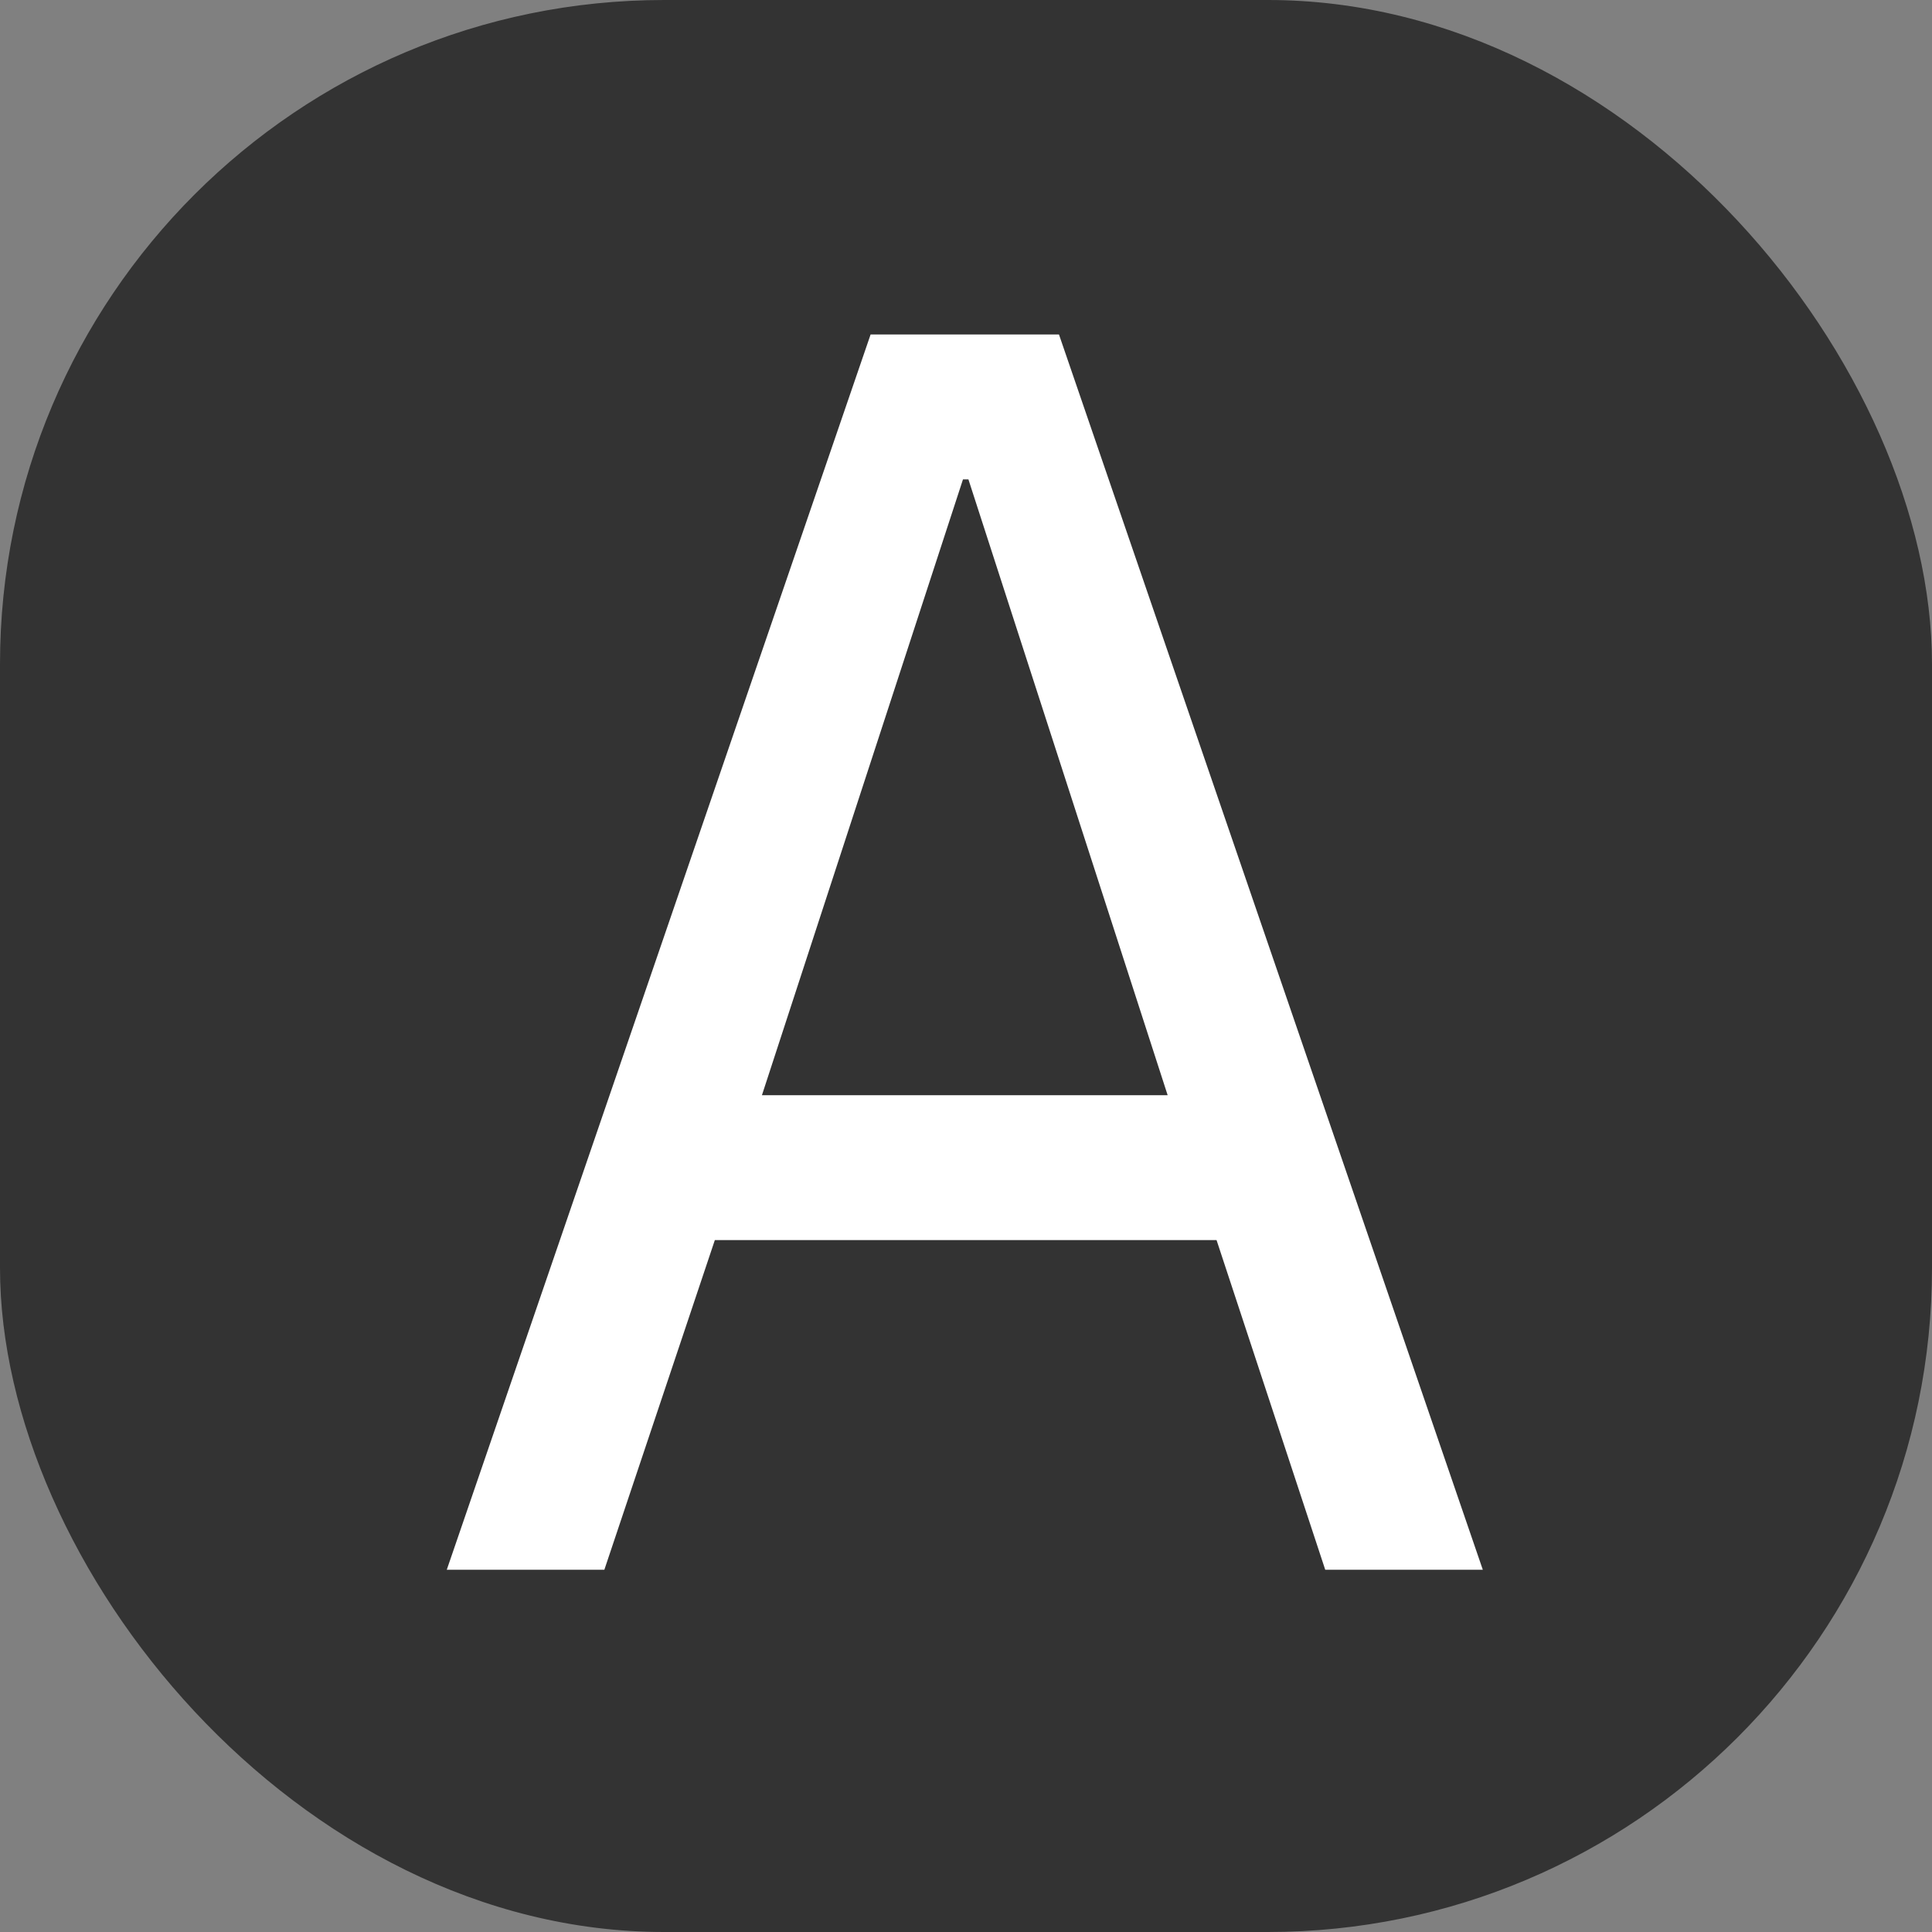 <svg xmlns="http://www.w3.org/2000/svg" width="32" height="32" fill="none"><rect width="100%" height="100%" fill="#808080" stroke="none"/><g clip-path="url(#a)"><rect width="32" height="32" fill="#333" rx="11"/><path fill="#fff" d="M14.42 5.54h3.12L24.56 26h-2.61l-1.8-5.46h-8.31L10.01 26H7.4l7.02-20.46zm4.92 12.6-3.3-10.2h-.09l-3.33 10.2h6.72z"/></g><defs><clipPath id="a"><path fill="#fff" d="M0 0h32v32H0z"/></clipPath></defs></svg>